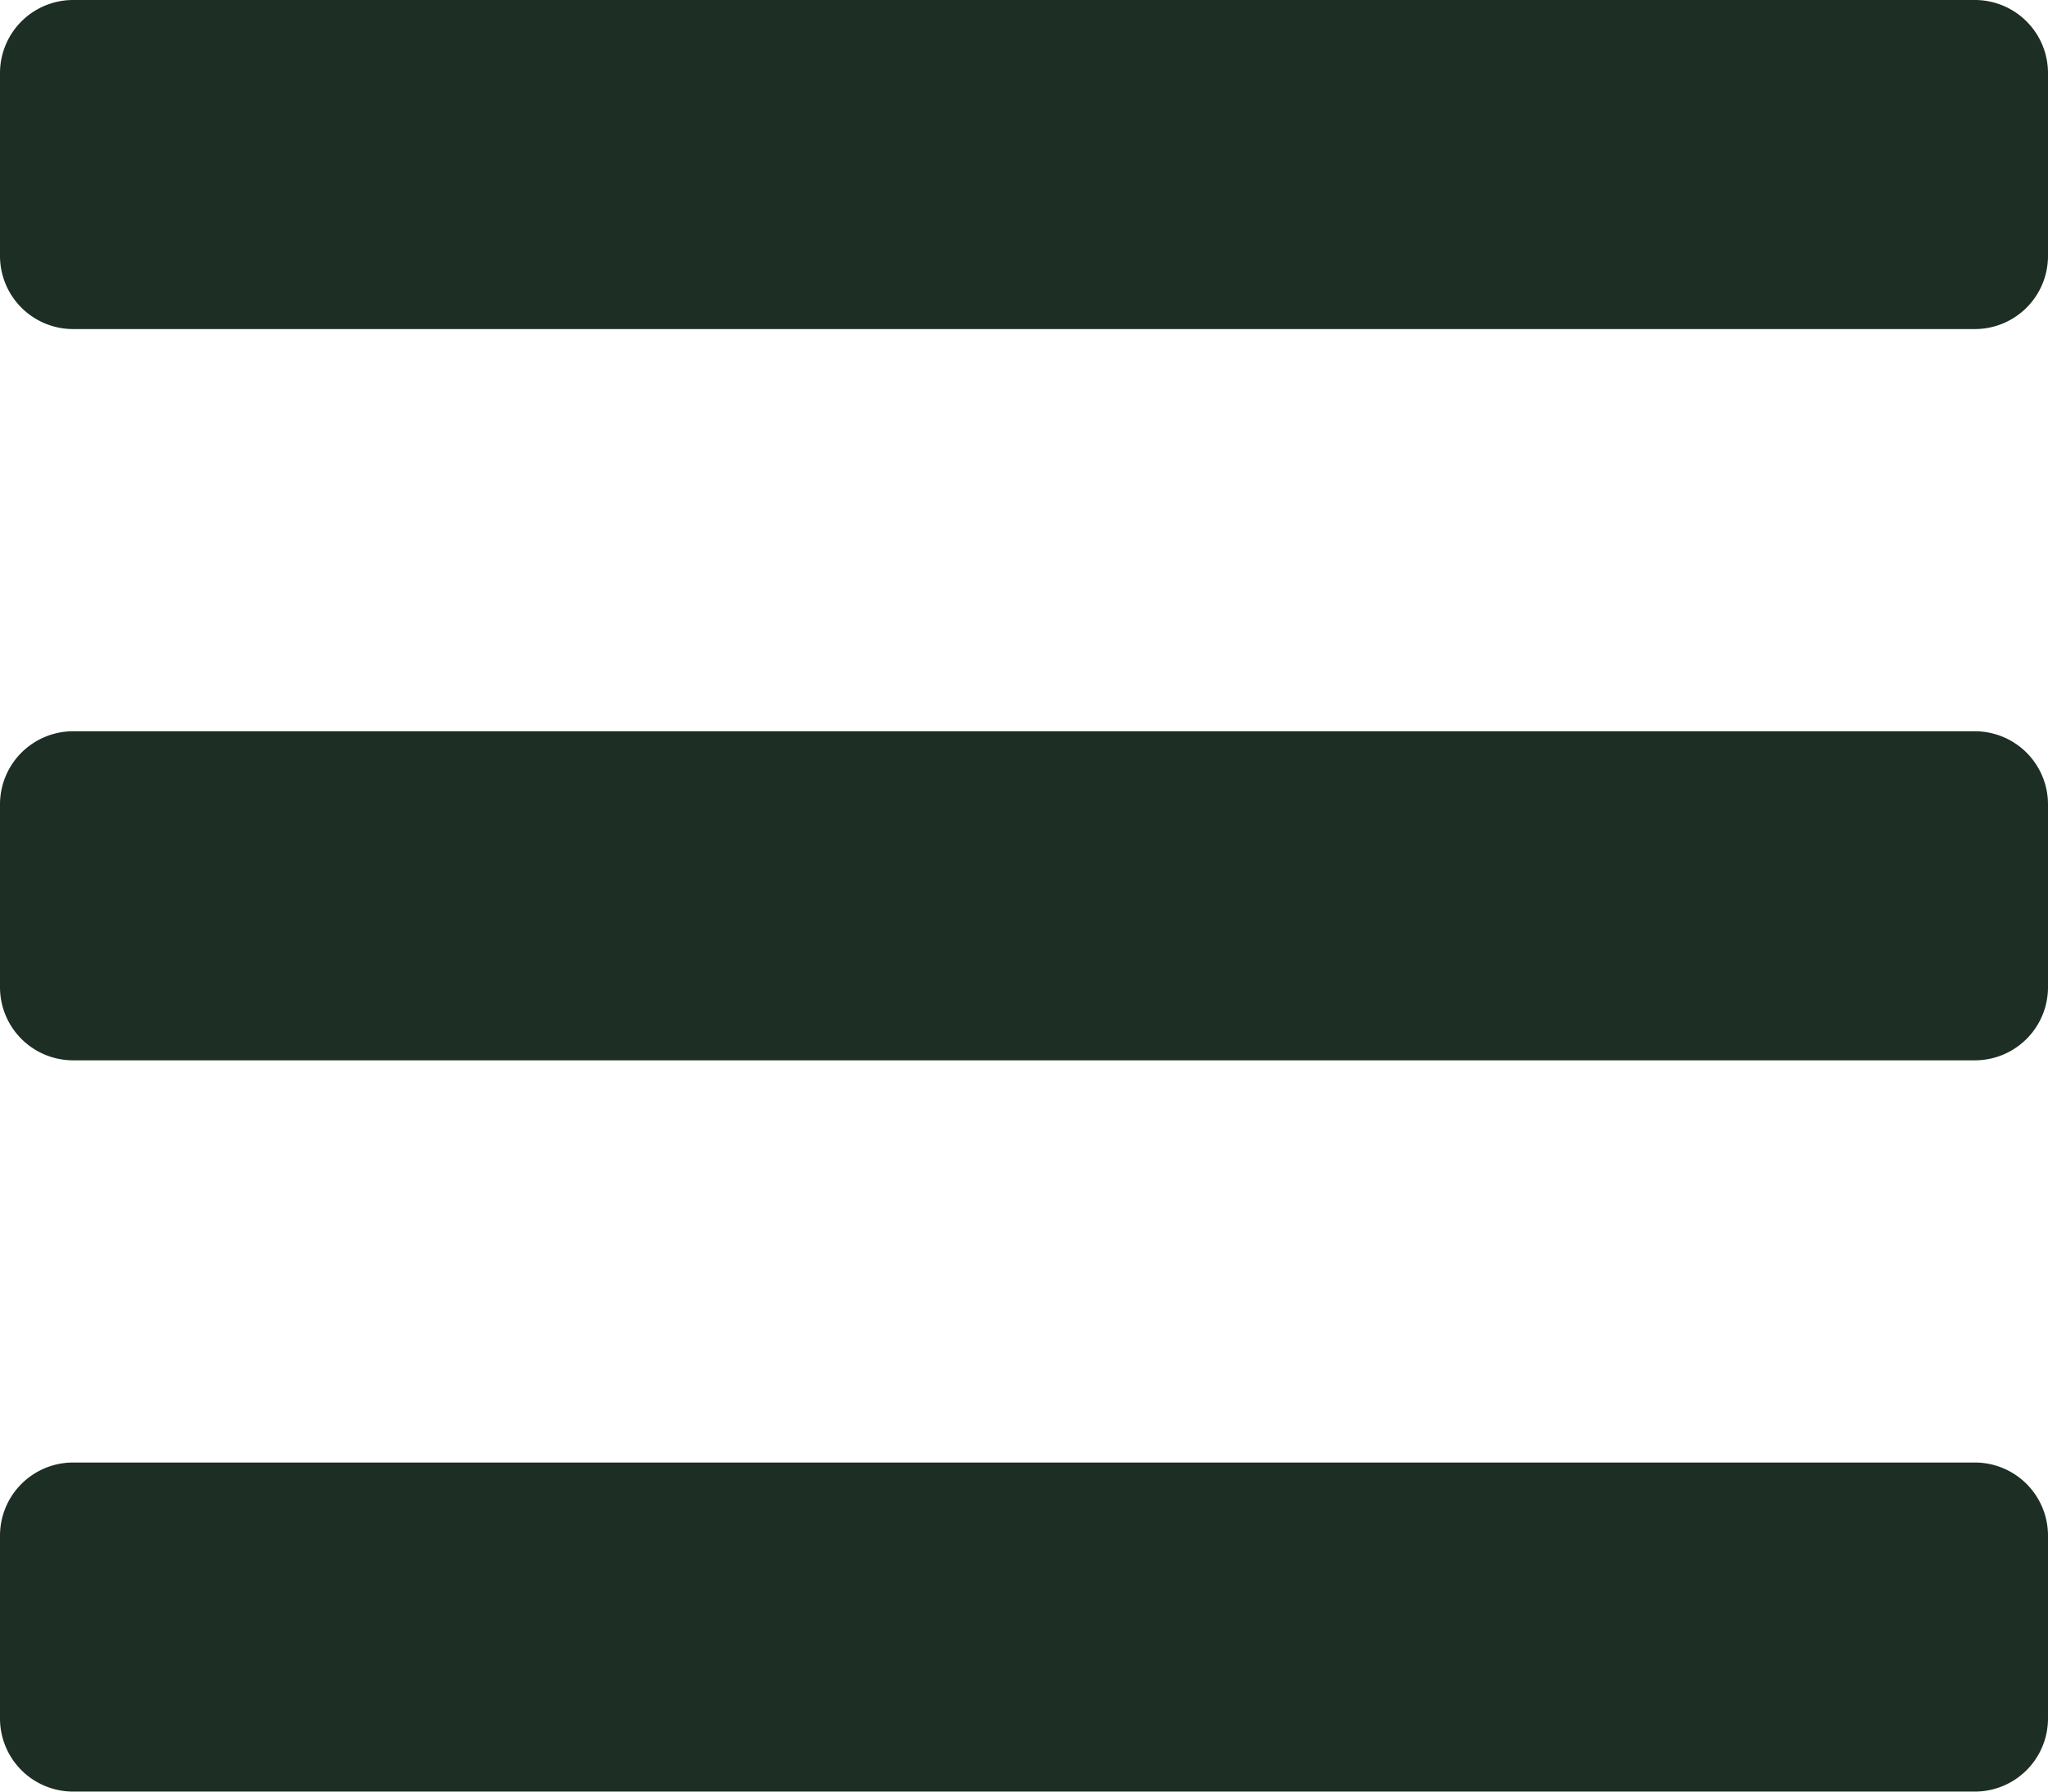 <svg xmlns="http://www.w3.org/2000/svg" width="14" height="12.25" viewBox="0 0 14 12.25">
  <path id="Path_5827" data-name="Path 5827" d="M.5-9.875h13a.5.5,0,0,0,.5-.5v-1.25a.5.5,0,0,0-.5-.5H.5a.5.5,0,0,0-.5.5v1.25A.5.5,0,0,0,.5-9.875Zm0,5h13a.5.5,0,0,0,.5-.5v-1.25a.5.5,0,0,0-.5-.5H.5a.5.5,0,0,0-.5.5v1.25A.5.5,0,0,0,.5-4.875Zm0,5h13a.5.5,0,0,0,.5-.5v-1.25a.5.5,0,0,0-.5-.5H.5a.5.5,0,0,0-.5.5v1.25A.5.5,0,0,0,.5.125Z" transform="translate(0 12.125)" fill="#1d2e25"/>
</svg>
